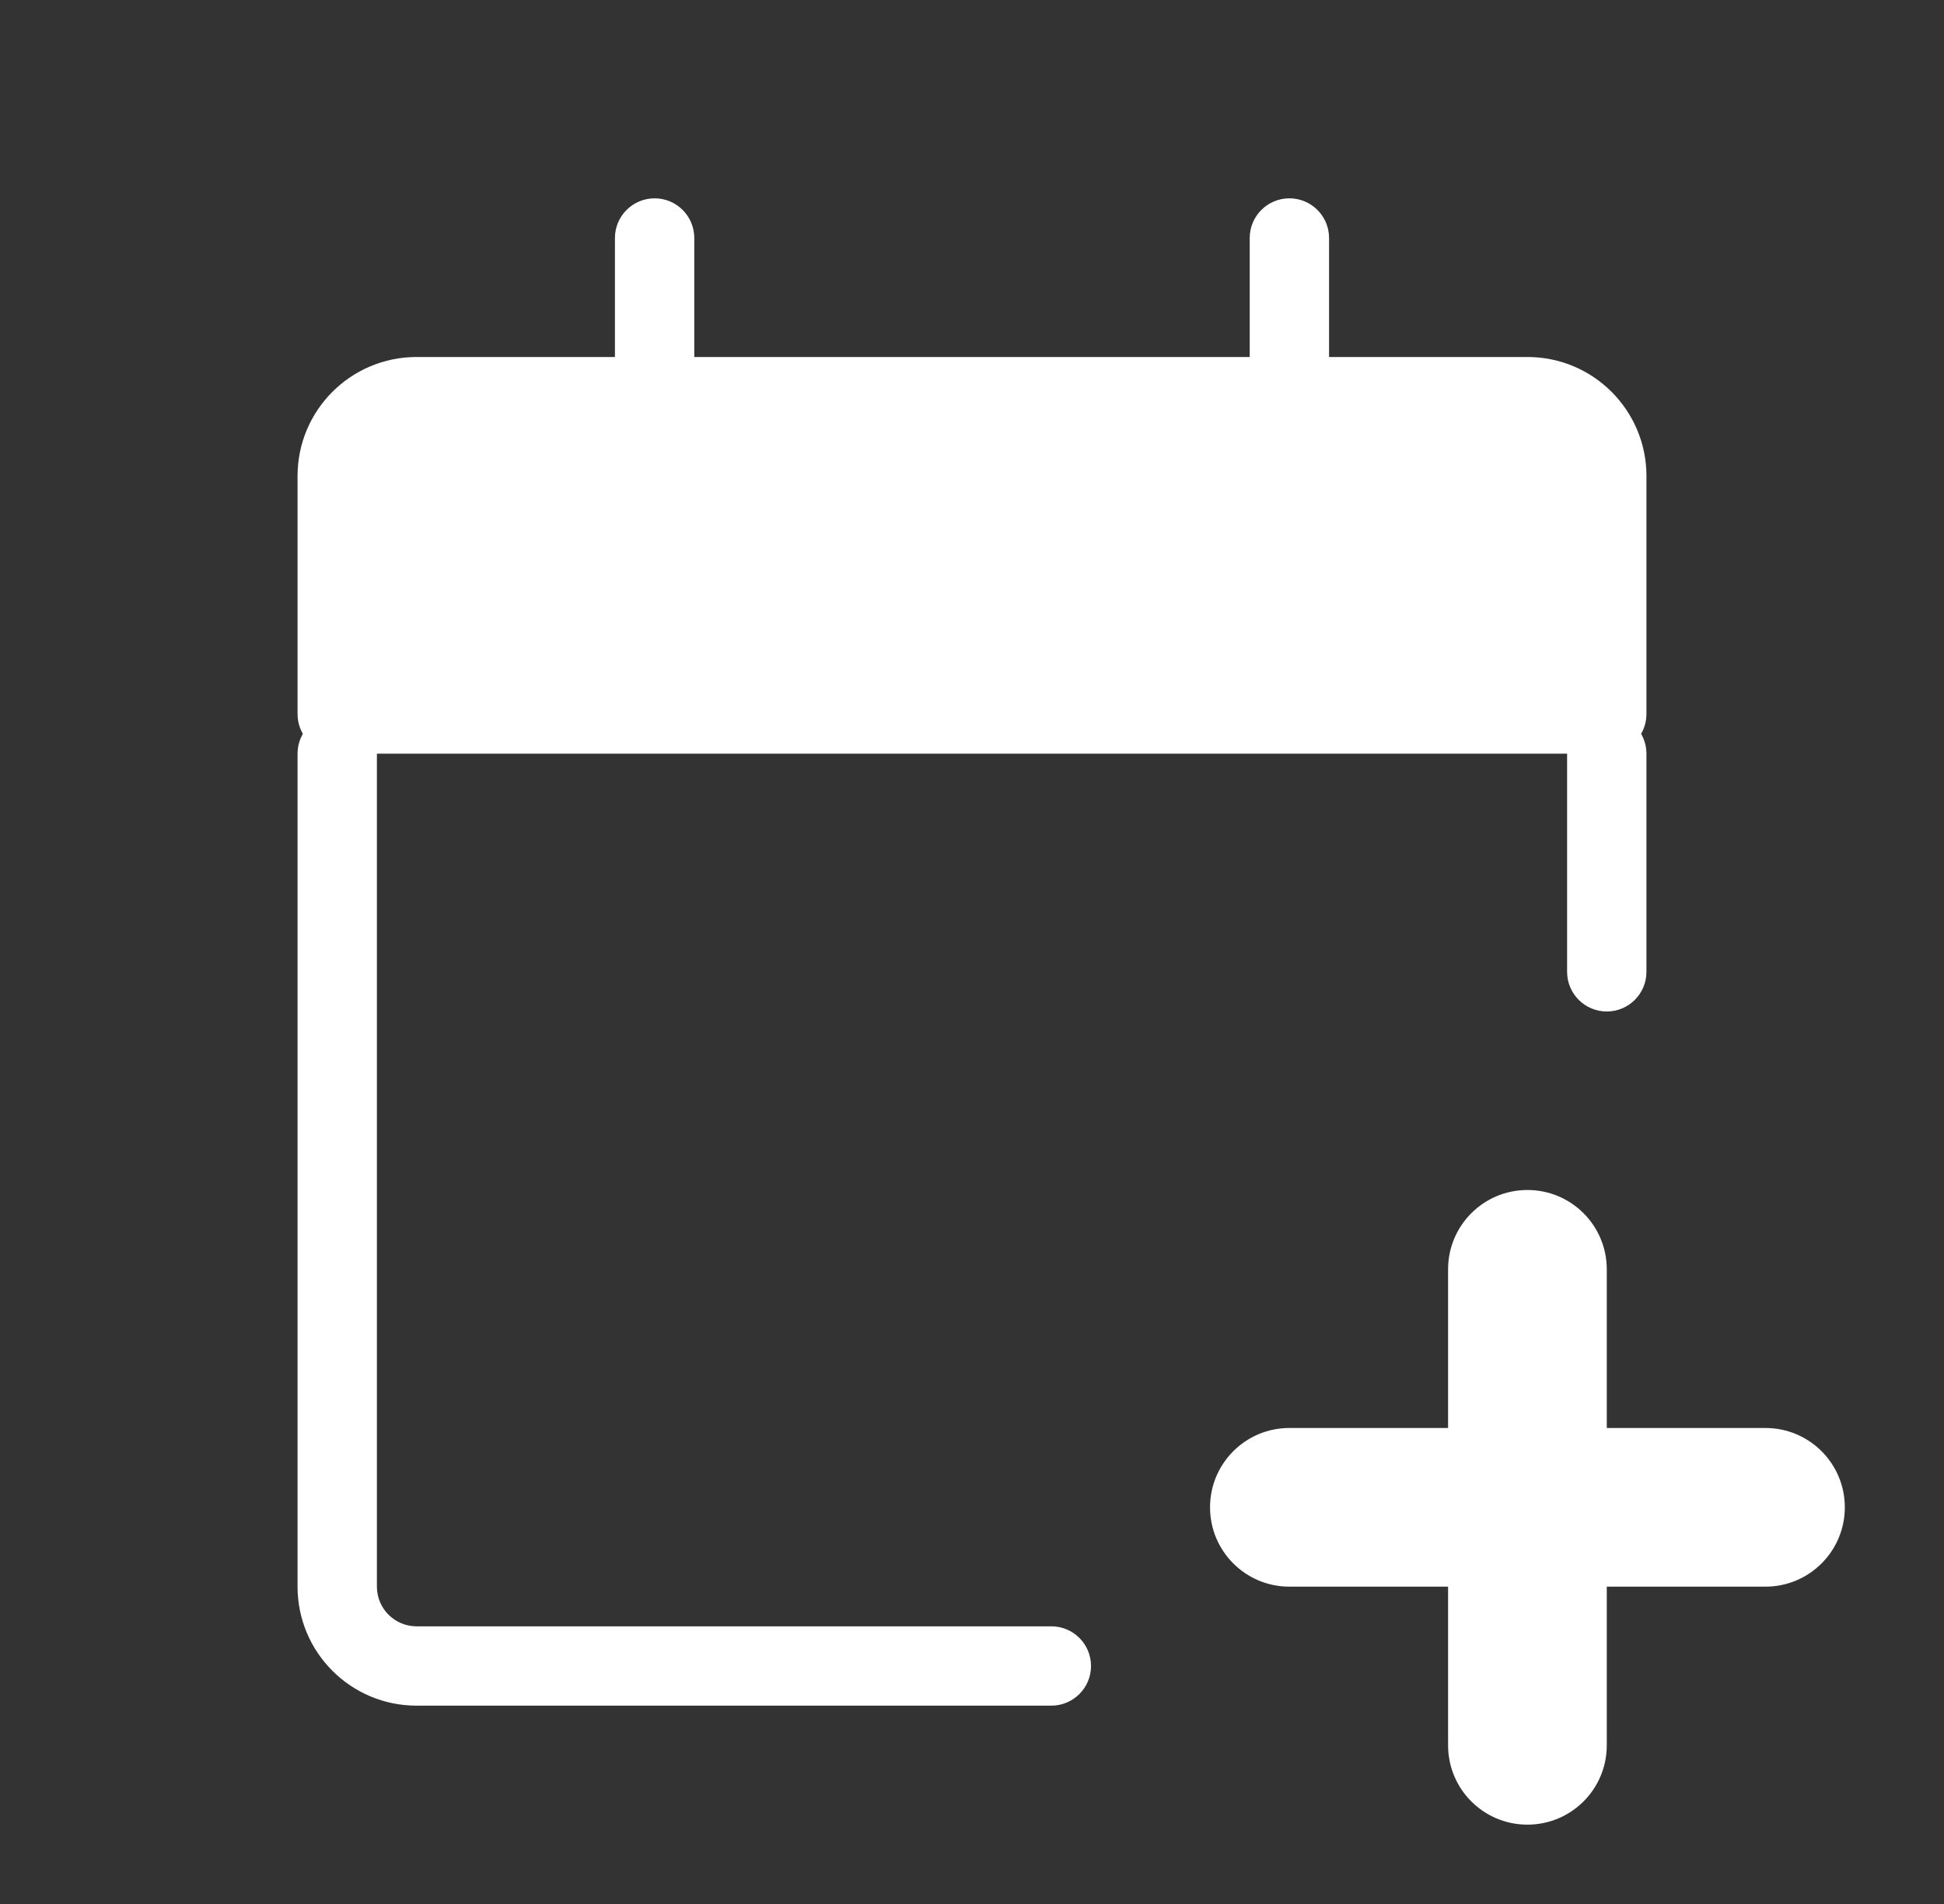 <svg width="49" height="48" viewBox="0 0 49 48" fill="none" xmlns="http://www.w3.org/2000/svg">
<rect x="0" y="0" width="49" height="48" fill="#333333" stroke="none"/>
<path fill-rule="evenodd" clip-rule="evenodd" d="M8.5 18V12C8.5 10.895 9.395 10 10.5 10H16.5H32.5H38.5C39.605 10 40.5 10.895 40.5 12V18H8.5ZM39.5 32C39.5 31.448 39.052 31 38.5 31C37.948 31 37.5 31.448 37.5 32V37H32.5C31.948 37 31.5 37.448 31.5 38C31.5 38.552 31.948 39 32.5 39H37.5V44C37.5 44.552 37.948 45 38.5 45C39.052 45 39.5 44.552 39.5 44V39H44.5C45.052 39 45.5 38.552 45.5 38C45.5 37.448 45.052 37 44.5 37H39.5V32Z" fill="white"/>
<path d="M8.5 18H7.5C7.5 18.552 7.948 19 8.5 19V18ZM40.5 18V19C41.052 19 41.5 18.552 41.5 18H40.5ZM37.5 37V38C38.052 38 38.5 37.552 38.5 37H37.5ZM37.5 39H38.5C38.5 38.448 38.052 38 37.5 38V39ZM39.5 39V38C38.948 38 38.5 38.448 38.5 39H39.5ZM39.5 37H38.5C38.5 37.552 38.948 38 39.5 38V37ZM31.5 10C31.5 10.552 31.948 11 32.5 11C33.052 11 33.5 10.552 33.5 10H31.5ZM33.5 6C33.5 5.448 33.052 5 32.5 5C31.948 5 31.5 5.448 31.5 6H33.5ZM17.5 6C17.5 5.448 17.052 5 16.5 5C15.948 5 15.5 5.448 15.5 6H17.5ZM15.5 10C15.5 10.552 15.948 11 16.5 11C17.052 11 17.5 10.552 17.5 10H15.5ZM9.5 19C9.5 18.448 9.052 18 8.5 18C7.948 18 7.5 18.448 7.5 19H9.5ZM41.5 19C41.5 18.448 41.052 18 40.5 18C39.948 18 39.5 18.448 39.5 19H41.5ZM39.5 24.5C39.5 25.052 39.948 25.5 40.5 25.5C41.052 25.5 41.5 25.052 41.5 24.5H39.5ZM26.5 43C27.052 43 27.5 42.552 27.5 42C27.5 41.448 27.052 41 26.5 41V43ZM7.5 12V18H9.5V12H7.5ZM10.5 9C8.843 9 7.5 10.343 7.5 12H9.5C9.5 11.448 9.948 11 10.5 11V9ZM16.5 9H10.5V11H16.5V9ZM32.5 9H16.5V11H32.5V9ZM38.5 9H32.5V11H38.5V9ZM41.5 12C41.5 10.343 40.157 9 38.5 9V11C39.052 11 39.5 11.448 39.5 12H41.5ZM41.5 18V12H39.5V18H41.5ZM8.5 19H40.5V17H8.5V19ZM38.5 32H40.5C40.5 30.895 39.605 30 38.5 30V32ZM38.5 32V30C37.395 30 36.5 30.895 36.5 32H38.5ZM38.5 37V32H36.5V37H38.5ZM32.5 38H37.5V36H32.5V38ZM32.5 38V36C31.395 36 30.5 36.895 30.5 38H32.5ZM32.5 38H30.5C30.5 39.105 31.395 40 32.5 40V38ZM37.5 38H32.5V40H37.5V38ZM38.5 44V39H36.5V44H38.5ZM38.5 44H36.5C36.5 45.105 37.395 46 38.5 46V44ZM38.5 44V46C39.605 46 40.5 45.105 40.5 44H38.5ZM38.5 39V44H40.5V39H38.5ZM44.5 38H39.5V40H44.5V38ZM44.5 38V40C45.605 40 46.5 39.105 46.5 38H44.5ZM44.5 38H46.5C46.5 36.895 45.605 36 44.5 36V38ZM39.5 38H44.5V36H39.5V38ZM38.5 32V37H40.5V32H38.5ZM33.5 10V6H31.5V10H33.5ZM15.5 6V10H17.5V6H15.5ZM9.5 40V19H7.5V40H9.5ZM39.5 19V24.5H41.5V19H39.5ZM26.5 41H10.5V43H26.5V41ZM7.5 40C7.5 41.657 8.843 43 10.5 43V41C9.948 41 9.5 40.552 9.5 40H7.5Z" fill="white"/>
</svg>
